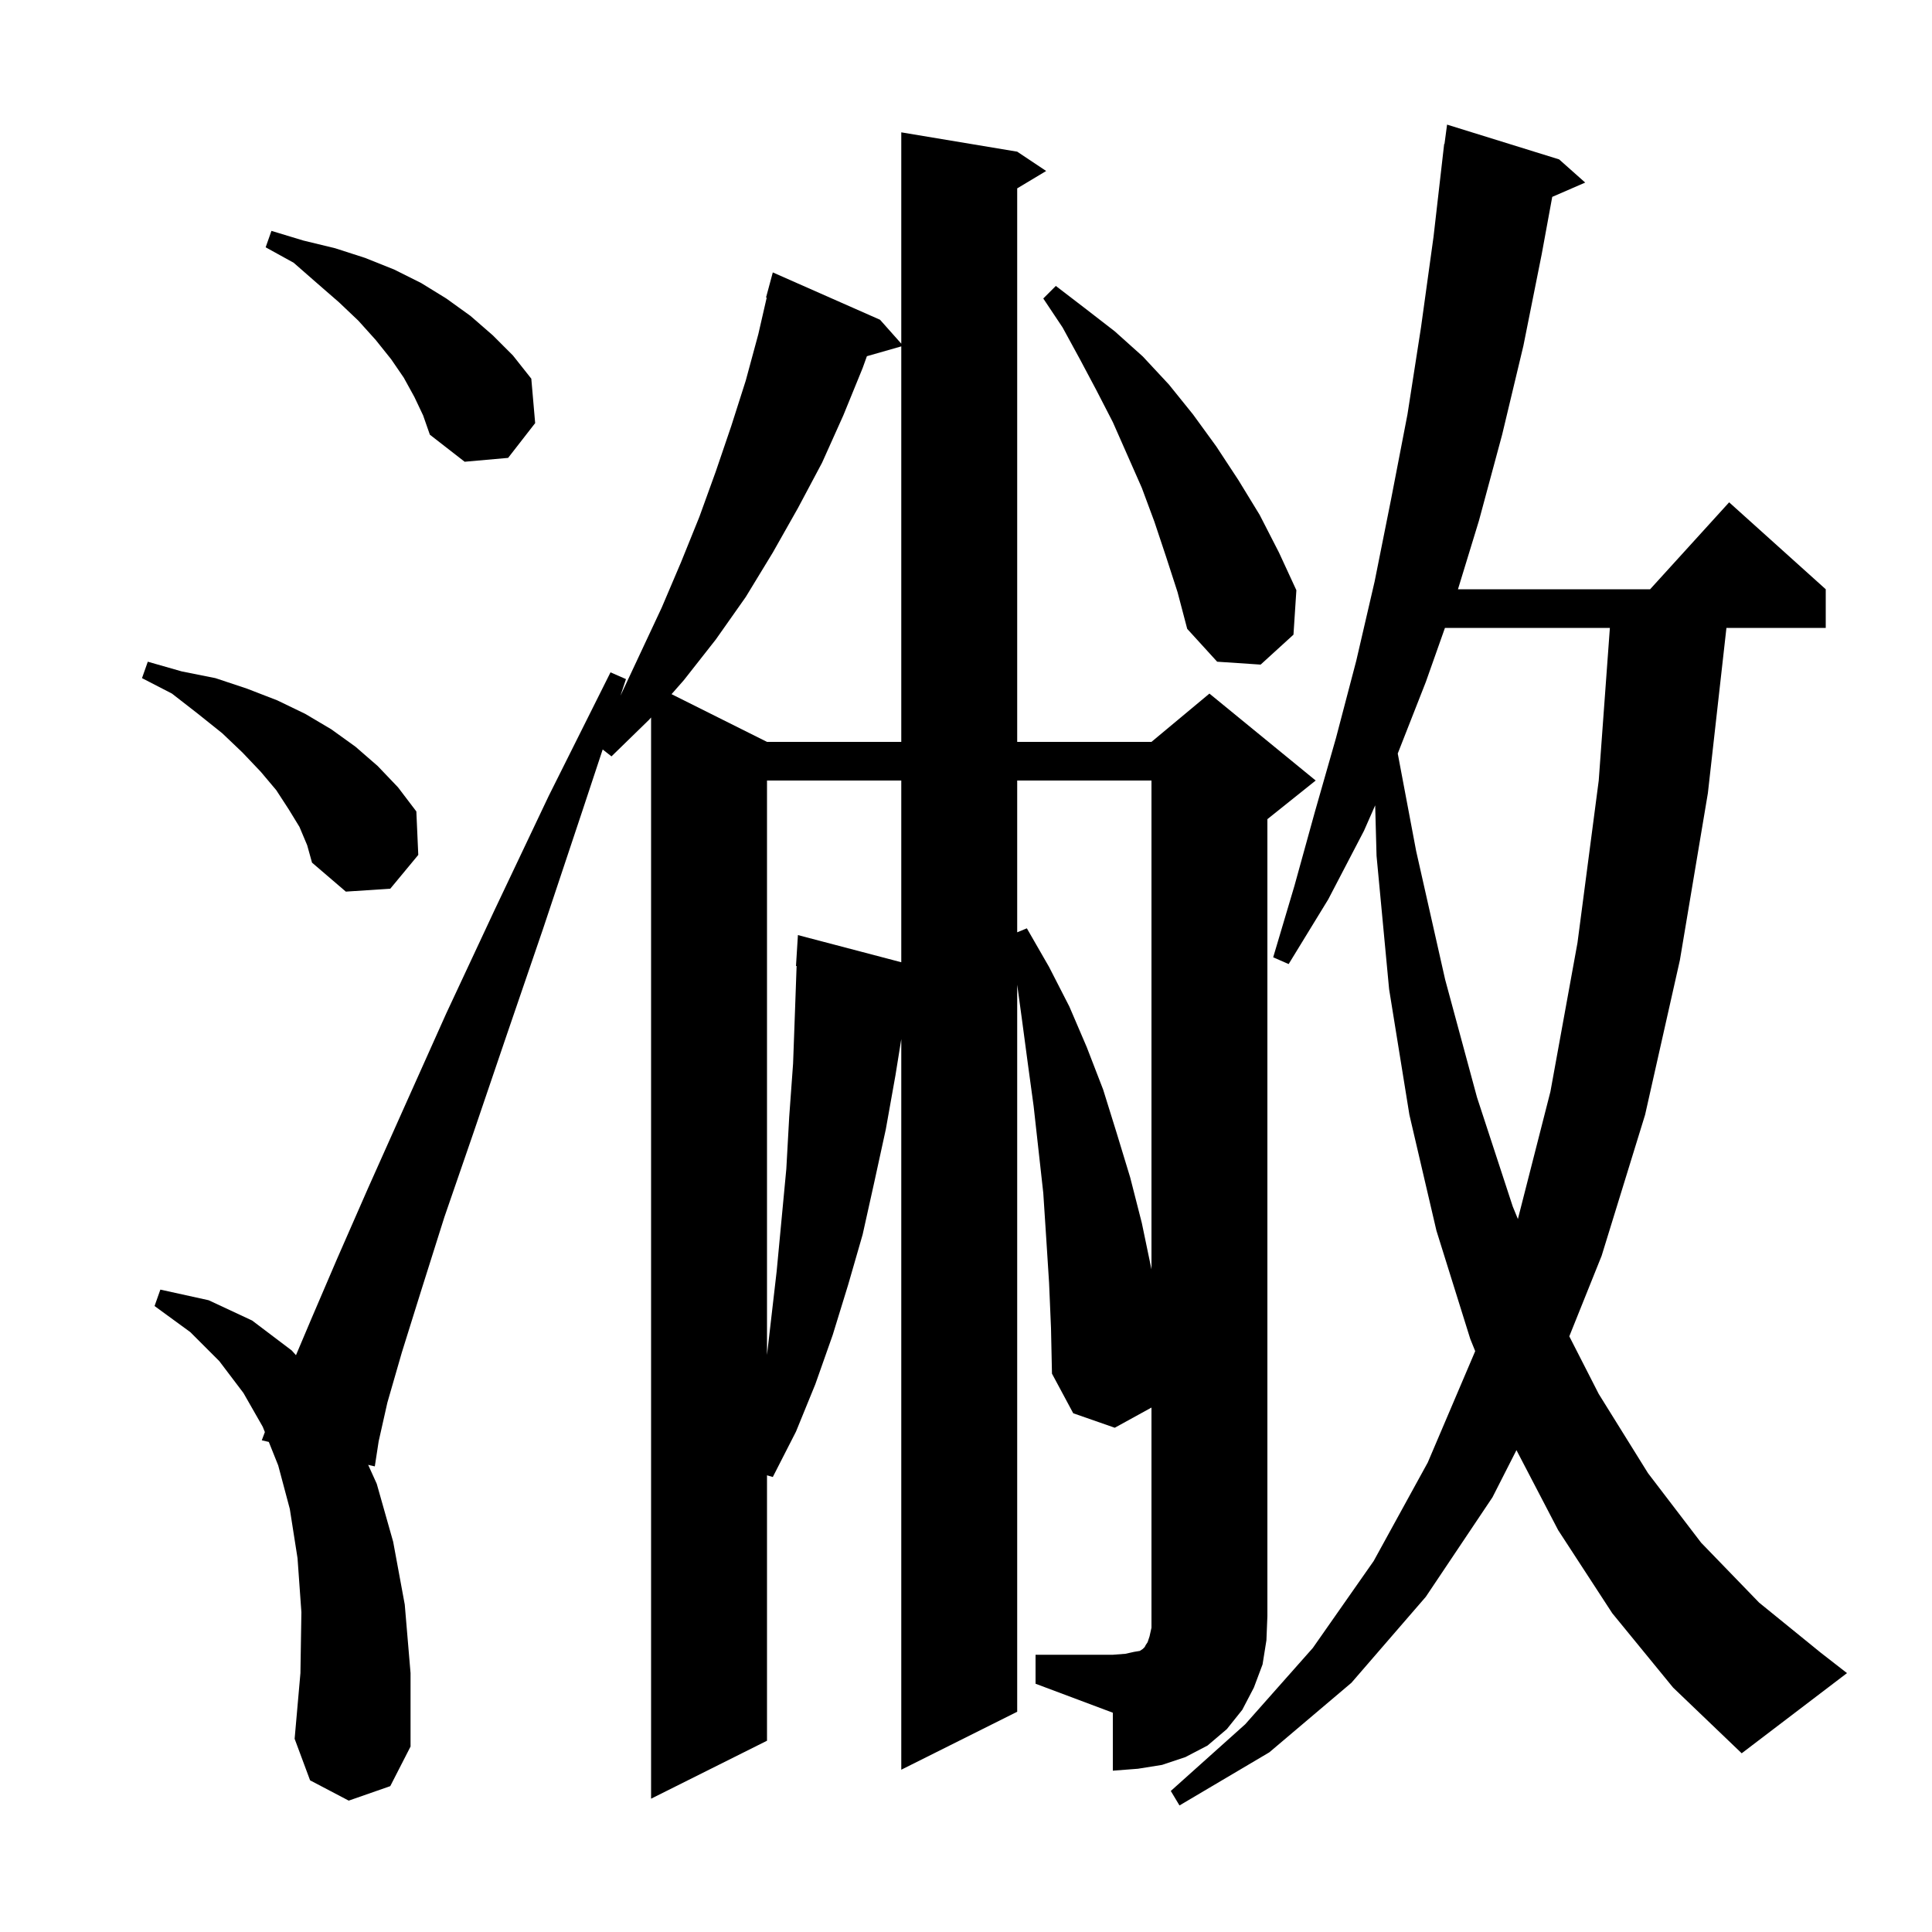 <svg xmlns="http://www.w3.org/2000/svg" xmlns:xlink="http://www.w3.org/1999/xlink" version="1.1" baseProfile="full" viewBox="0 0 200 200" width="200" height="200">
<g fill="black">
<path d="M 166.9 167.0 L 161.3 158.4 L 156.983 150.118 L 154.5 155.0 L 147.6 165.3 L 139.9 174.2 L 131.4 181.4 L 122.1 186.9 L 121.2 185.4 L 128.9 178.5 L 135.9 170.6 L 142.2 161.6 L 147.8 151.4 L 152.7 139.9 L 152.711 139.866 L 152.2 138.6 L 148.7 127.4 L 145.9 115.4 L 143.8 102.4 L 142.5 88.6 L 142.358 83.369 L 141.2 86.0 L 137.5 93.1 L 133.4 99.8 L 131.8 99.1 L 134.0 91.7 L 136.1 84.1 L 138.3 76.4 L 140.4 68.4 L 142.3 60.2 L 144.0 51.7 L 145.7 42.9 L 147.1 33.9 L 148.4 24.5 L 149.5 14.9 L 149.533 14.904 L 149.8 12.9 L 161.4 16.5 L 164.1 18.9 L 160.687 20.381 L 159.6 26.3 L 157.7 35.8 L 155.5 45.0 L 153.1 53.9 L 150.928 61.0 L 170.818 61.0 L 179.0 52.0 L 189.0 61.0 L 189.0 65.0 L 178.72 65.0 L 176.8 82.1 L 173.9 99.4 L 170.3 115.4 L 165.8 130.0 L 162.453 138.336 L 165.5 144.3 L 170.6 152.5 L 176.1 159.7 L 182.1 165.9 L 188.5 171.1 L 191.2 173.2 L 180.3 181.5 L 173.2 174.7 Z M 107.2 171.3 L 115.2 171.3 L 116.5 171.2 L 117.4 171.0 L 118.0 170.9 L 118.3 170.7 L 118.5 170.5 L 118.6 170.3 L 118.8 170.0 L 119.0 169.4 L 119.2 168.5 L 119.2 145.71 L 115.4 147.8 L 111.1 146.3 L 108.9 142.2 L 108.8 137.5 L 108.6 132.8 L 108.3 128.1 L 108.0 123.5 L 107.0 114.5 L 106.4 110.1 L 105.8 105.6 L 105.3 101.933 L 105.3 177.2 L 93.3 183.2 L 93.3 107.567 L 92.7 111.3 L 91.7 116.9 L 90.5 122.4 L 89.3 127.8 L 87.8 133.0 L 86.2 138.2 L 84.4 143.3 L 82.4 148.2 L 80.0 152.9 L 79.4 152.724 L 79.4 180.2 L 67.4 186.2 L 67.4 74.272 L 67.2 74.5 L 63.3 78.3 L 62.39 77.585 L 60.3 83.9 L 56.2 96.2 L 52.4 107.3 L 49.0 117.3 L 46.0 126.0 L 43.6 133.6 L 41.6 140.0 L 40.1 145.2 L 39.2 149.2 L 38.8 151.8 L 38.113 151.641 L 39.0 153.6 L 40.7 159.6 L 41.9 166.1 L 42.5 173.2 L 42.5 180.8 L 40.4 184.9 L 36.1 186.4 L 32.1 184.3 L 30.5 180.0 L 31.1 173.2 L 31.2 166.9 L 30.8 161.3 L 30.0 156.2 L 28.8 151.7 L 27.827 149.268 L 27.1 149.1 L 27.419 148.248 L 27.2 147.7 L 25.2 144.2 L 22.7 140.9 L 19.7 137.9 L 16.0 135.2 L 16.6 133.5 L 21.6 134.6 L 26.1 136.7 L 30.2 139.8 L 30.639 140.289 L 32.2 136.6 L 34.9 130.3 L 38.1 123.0 L 41.9 114.5 L 46.2 104.9 L 51.2 94.2 L 56.8 82.4 L 63.2 69.6 L 64.8 70.3 L 64.23 72.021 L 68.5 62.9 L 70.5 58.2 L 72.4 53.5 L 74.1 48.8 L 75.7 44.1 L 77.2 39.4 L 78.5 34.6 L 79.368 30.813 L 79.3 30.8 L 80.0 28.2 L 91.1 33.1 L 93.3 35.575 L 93.3 13.7 L 105.3 15.7 L 108.3 17.7 L 105.3 19.5 L 105.3 76.8 L 119.2 76.8 L 125.2 71.8 L 136.2 80.8 L 131.2 84.8 L 131.2 167.3 L 131.1 169.8 L 130.7 172.3 L 129.8 174.7 L 128.6 177.0 L 127.0 179.0 L 125.0 180.7 L 122.7 181.9 L 120.3 182.7 L 117.8 183.1 L 115.2 183.3 L 115.2 177.3 L 107.2 174.3 Z M 79.4 80.8 L 79.4 140.267 L 80.4 131.6 L 81.4 121.0 L 81.7 115.6 L 82.1 110.1 L 82.3 104.6 L 82.464 99.999 L 82.4 100.0 L 82.6 96.8 L 93.3 99.611 L 93.3 80.8 Z M 105.3 80.8 L 105.3 96.512 L 106.3 96.1 L 108.6 100.1 L 110.7 104.2 L 112.5 108.4 L 114.2 112.8 L 115.6 117.3 L 117.0 121.9 L 118.2 126.6 L 119.2 131.4 L 119.2 80.8 Z M 149.58 65.0 L 147.6 70.6 L 144.694 78.005 L 146.6 88.1 L 149.6 101.4 L 152.9 113.6 L 156.6 124.9 L 157.132 126.192 L 160.5 113.0 L 163.3 97.6 L 165.5 80.8 L 166.654 65.0 Z M 31.0 85.6 L 29.9 83.8 L 28.6 81.8 L 27.0 79.9 L 25.1 77.9 L 23.0 75.9 L 20.5 73.9 L 17.8 71.8 L 14.7 70.2 L 15.3 68.5 L 18.8 69.5 L 22.3 70.2 L 25.6 71.3 L 28.7 72.5 L 31.6 73.9 L 34.3 75.5 L 36.8 77.3 L 39.1 79.3 L 41.2 81.5 L 43.1 84.0 L 43.3 88.5 L 40.4 92.0 L 35.8 92.3 L 32.3 89.3 L 31.8 87.5 Z M 89.741 36.874 L 89.3 38.1 L 87.3 43.0 L 85.1 47.9 L 82.6 52.6 L 80.0 57.2 L 77.2 61.8 L 74.1 66.2 L 70.8 70.4 L 69.519 71.859 L 79.4 76.8 L 93.3 76.8 L 93.3 35.857 Z M 120.7 57.6 L 119.5 54.0 L 118.2 50.5 L 115.2 43.7 L 113.5 40.4 L 111.8 37.2 L 110.0 33.9 L 108.0 30.9 L 109.3 29.6 L 112.3 31.9 L 115.4 34.3 L 118.3 36.9 L 121.0 39.8 L 123.5 42.9 L 125.9 46.2 L 128.2 49.7 L 130.4 53.3 L 132.4 57.2 L 134.2 61.1 L 133.9 65.7 L 130.5 68.8 L 126.0 68.5 L 122.9 65.1 L 121.9 61.3 Z M 42.9 41.1 L 41.8 39.1 L 40.5 37.2 L 38.9 35.2 L 37.1 33.2 L 35.1 31.3 L 32.8 29.3 L 30.4 27.2 L 27.5 25.6 L 28.1 23.9 L 31.4 24.9 L 34.7 25.7 L 37.8 26.7 L 40.8 27.9 L 43.6 29.3 L 46.2 30.9 L 48.7 32.7 L 51.0 34.7 L 53.1 36.8 L 55.0 39.2 L 55.4 43.8 L 52.6 47.4 L 48.1 47.8 L 44.5 45.0 L 43.8 43.0 Z " />
</g>
</svg>
